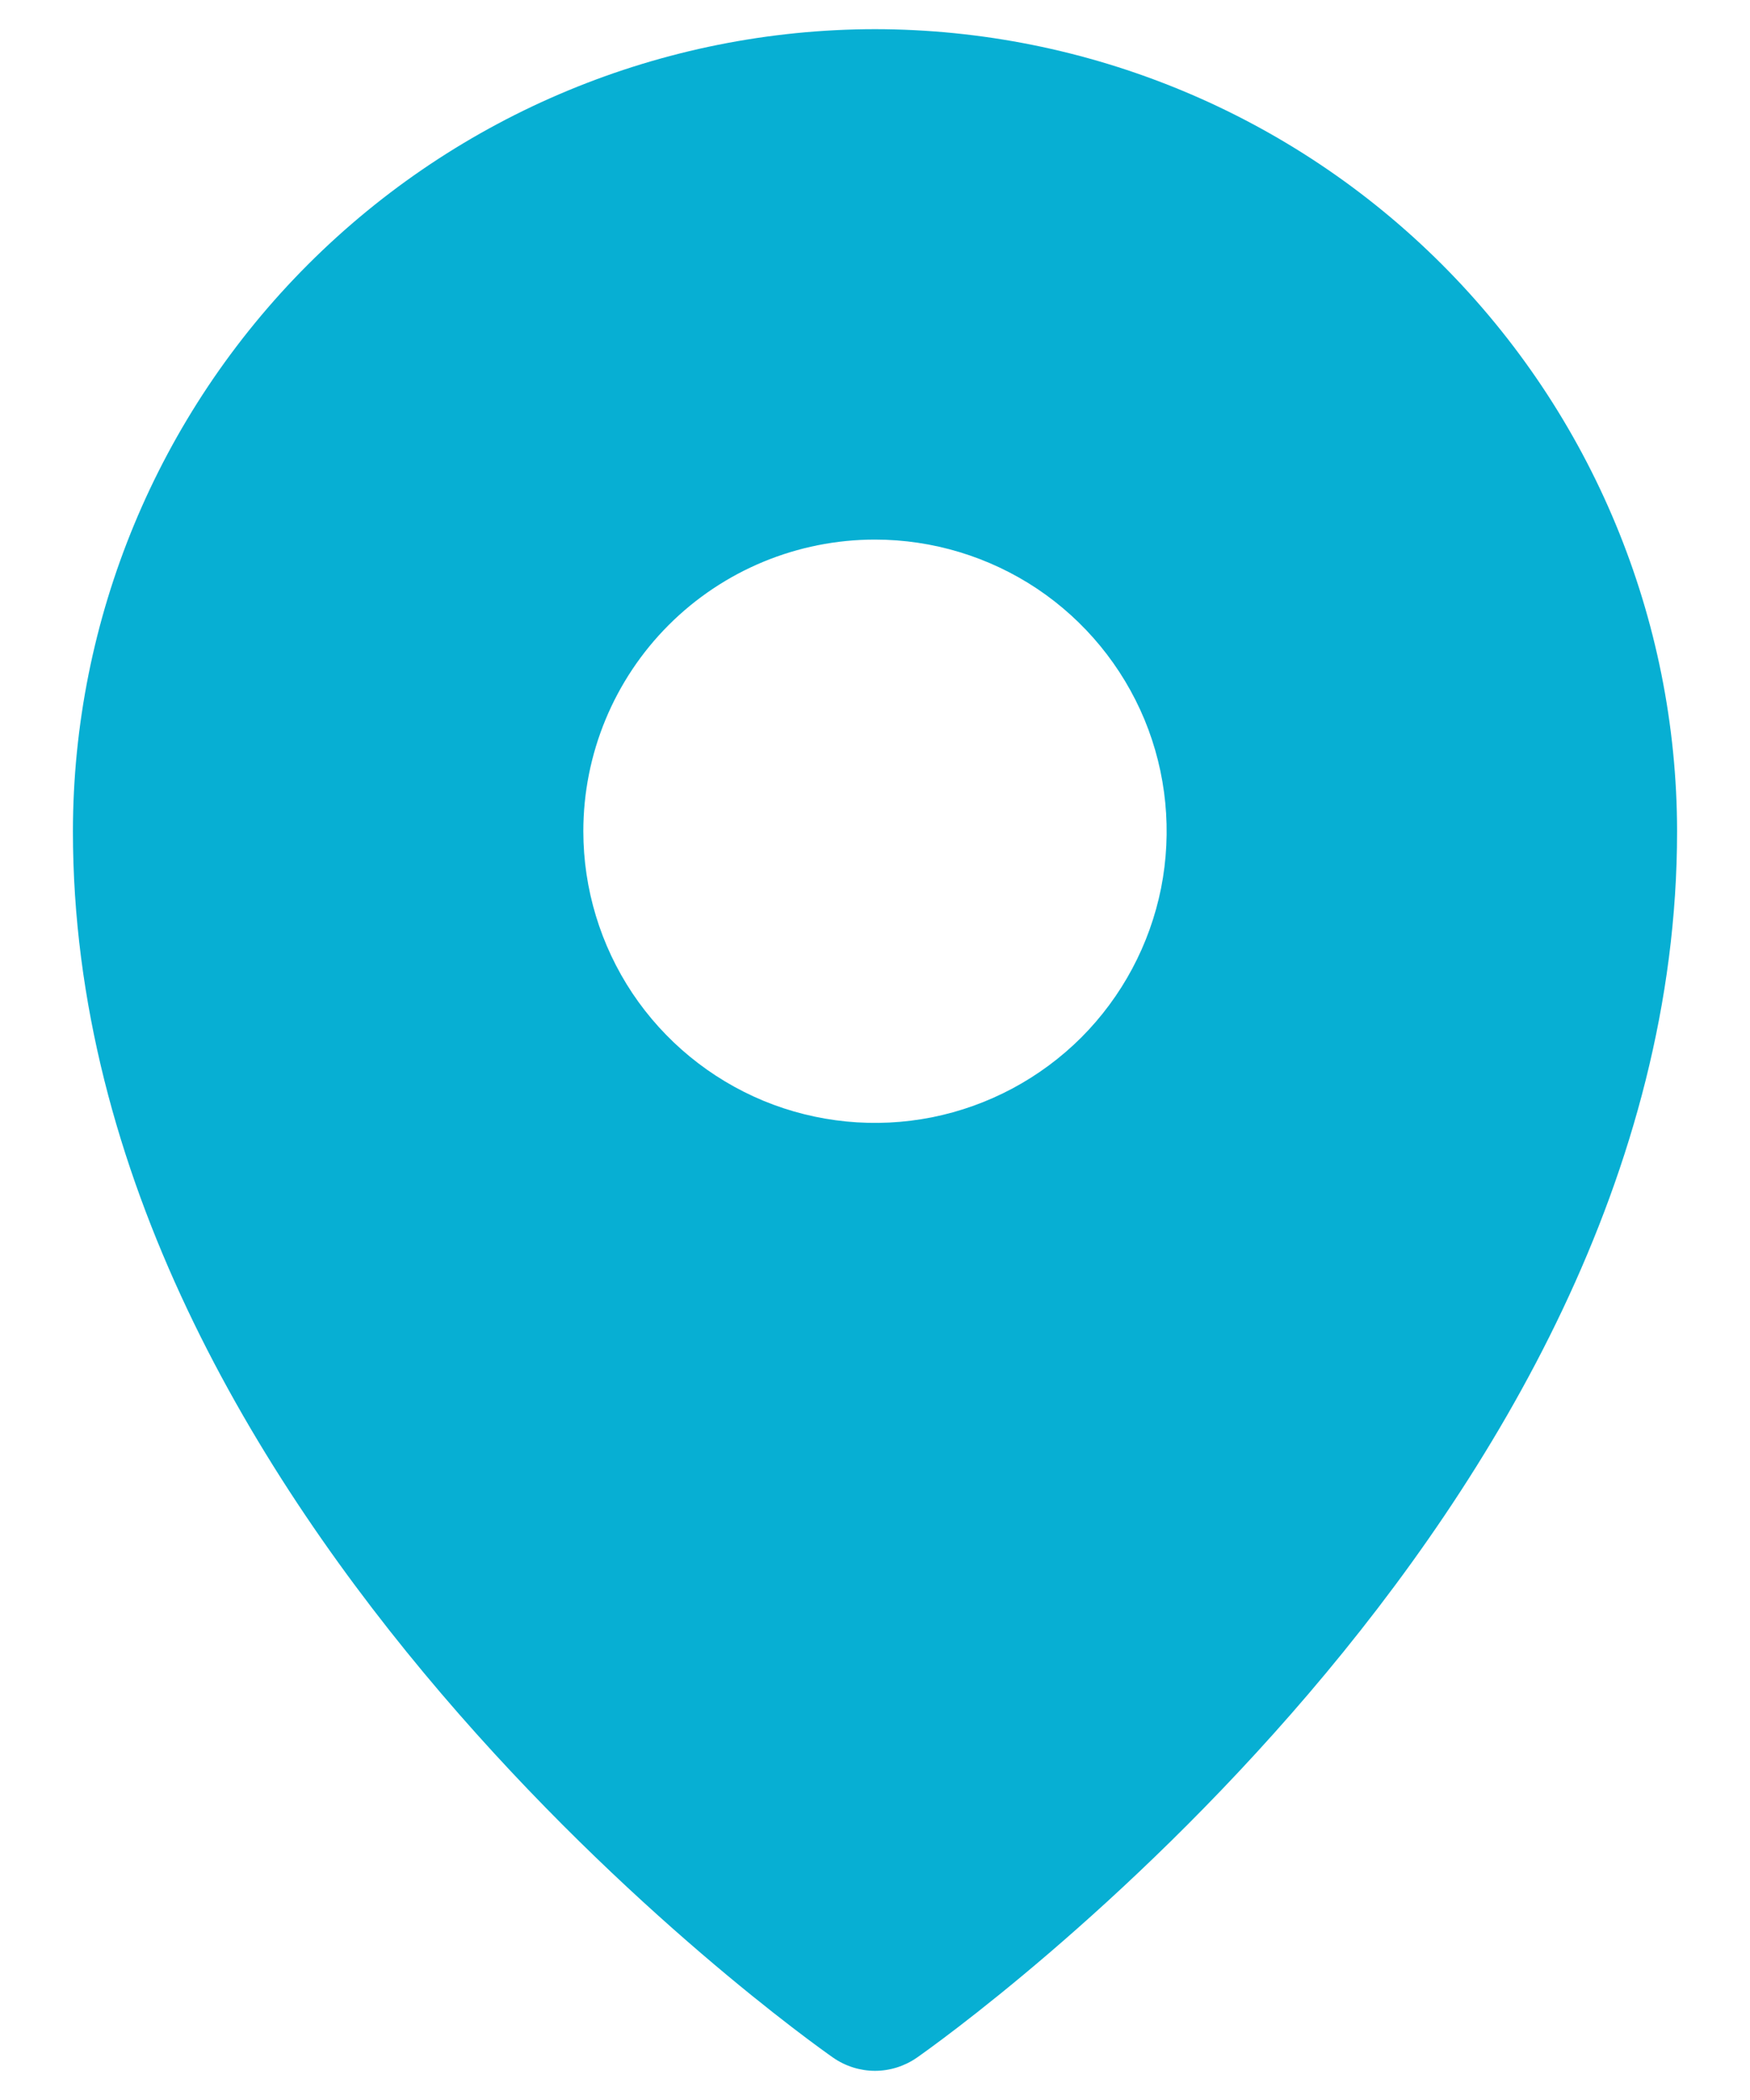 <?xml version="1.0" encoding="UTF-8"?>
<svg xmlns="http://www.w3.org/2000/svg" width="15" height="18" viewBox="0 0 15 18" fill="none">
  <path d="M7.5 0.25C5.677 0.252 3.93 0.977 2.641 2.266C1.352 3.555 0.627 5.302 0.625 7.125C0.625 13.008 6.875 17.451 7.141 17.637C7.246 17.71 7.372 17.75 7.5 17.75C7.628 17.75 7.754 17.71 7.859 17.637C8.125 17.451 14.375 13.008 14.375 7.125C14.373 5.302 13.648 3.555 12.359 2.266C11.07 0.977 9.323 0.252 7.5 0.25ZM7.5 4.625C7.994 4.625 8.478 4.772 8.889 5.046C9.3 5.321 9.62 5.711 9.81 6.168C9.999 6.625 10.048 7.128 9.952 7.613C9.855 8.098 9.617 8.543 9.268 8.893C8.918 9.242 8.473 9.48 7.988 9.577C7.503 9.673 7 9.624 6.543 9.435C6.086 9.245 5.696 8.925 5.421 8.514C5.147 8.103 5 7.619 5 7.125C5 6.462 5.263 5.826 5.732 5.357C6.201 4.888 6.837 4.625 7.5 4.625Z" fill="#07AFD3"></path>
</svg>
